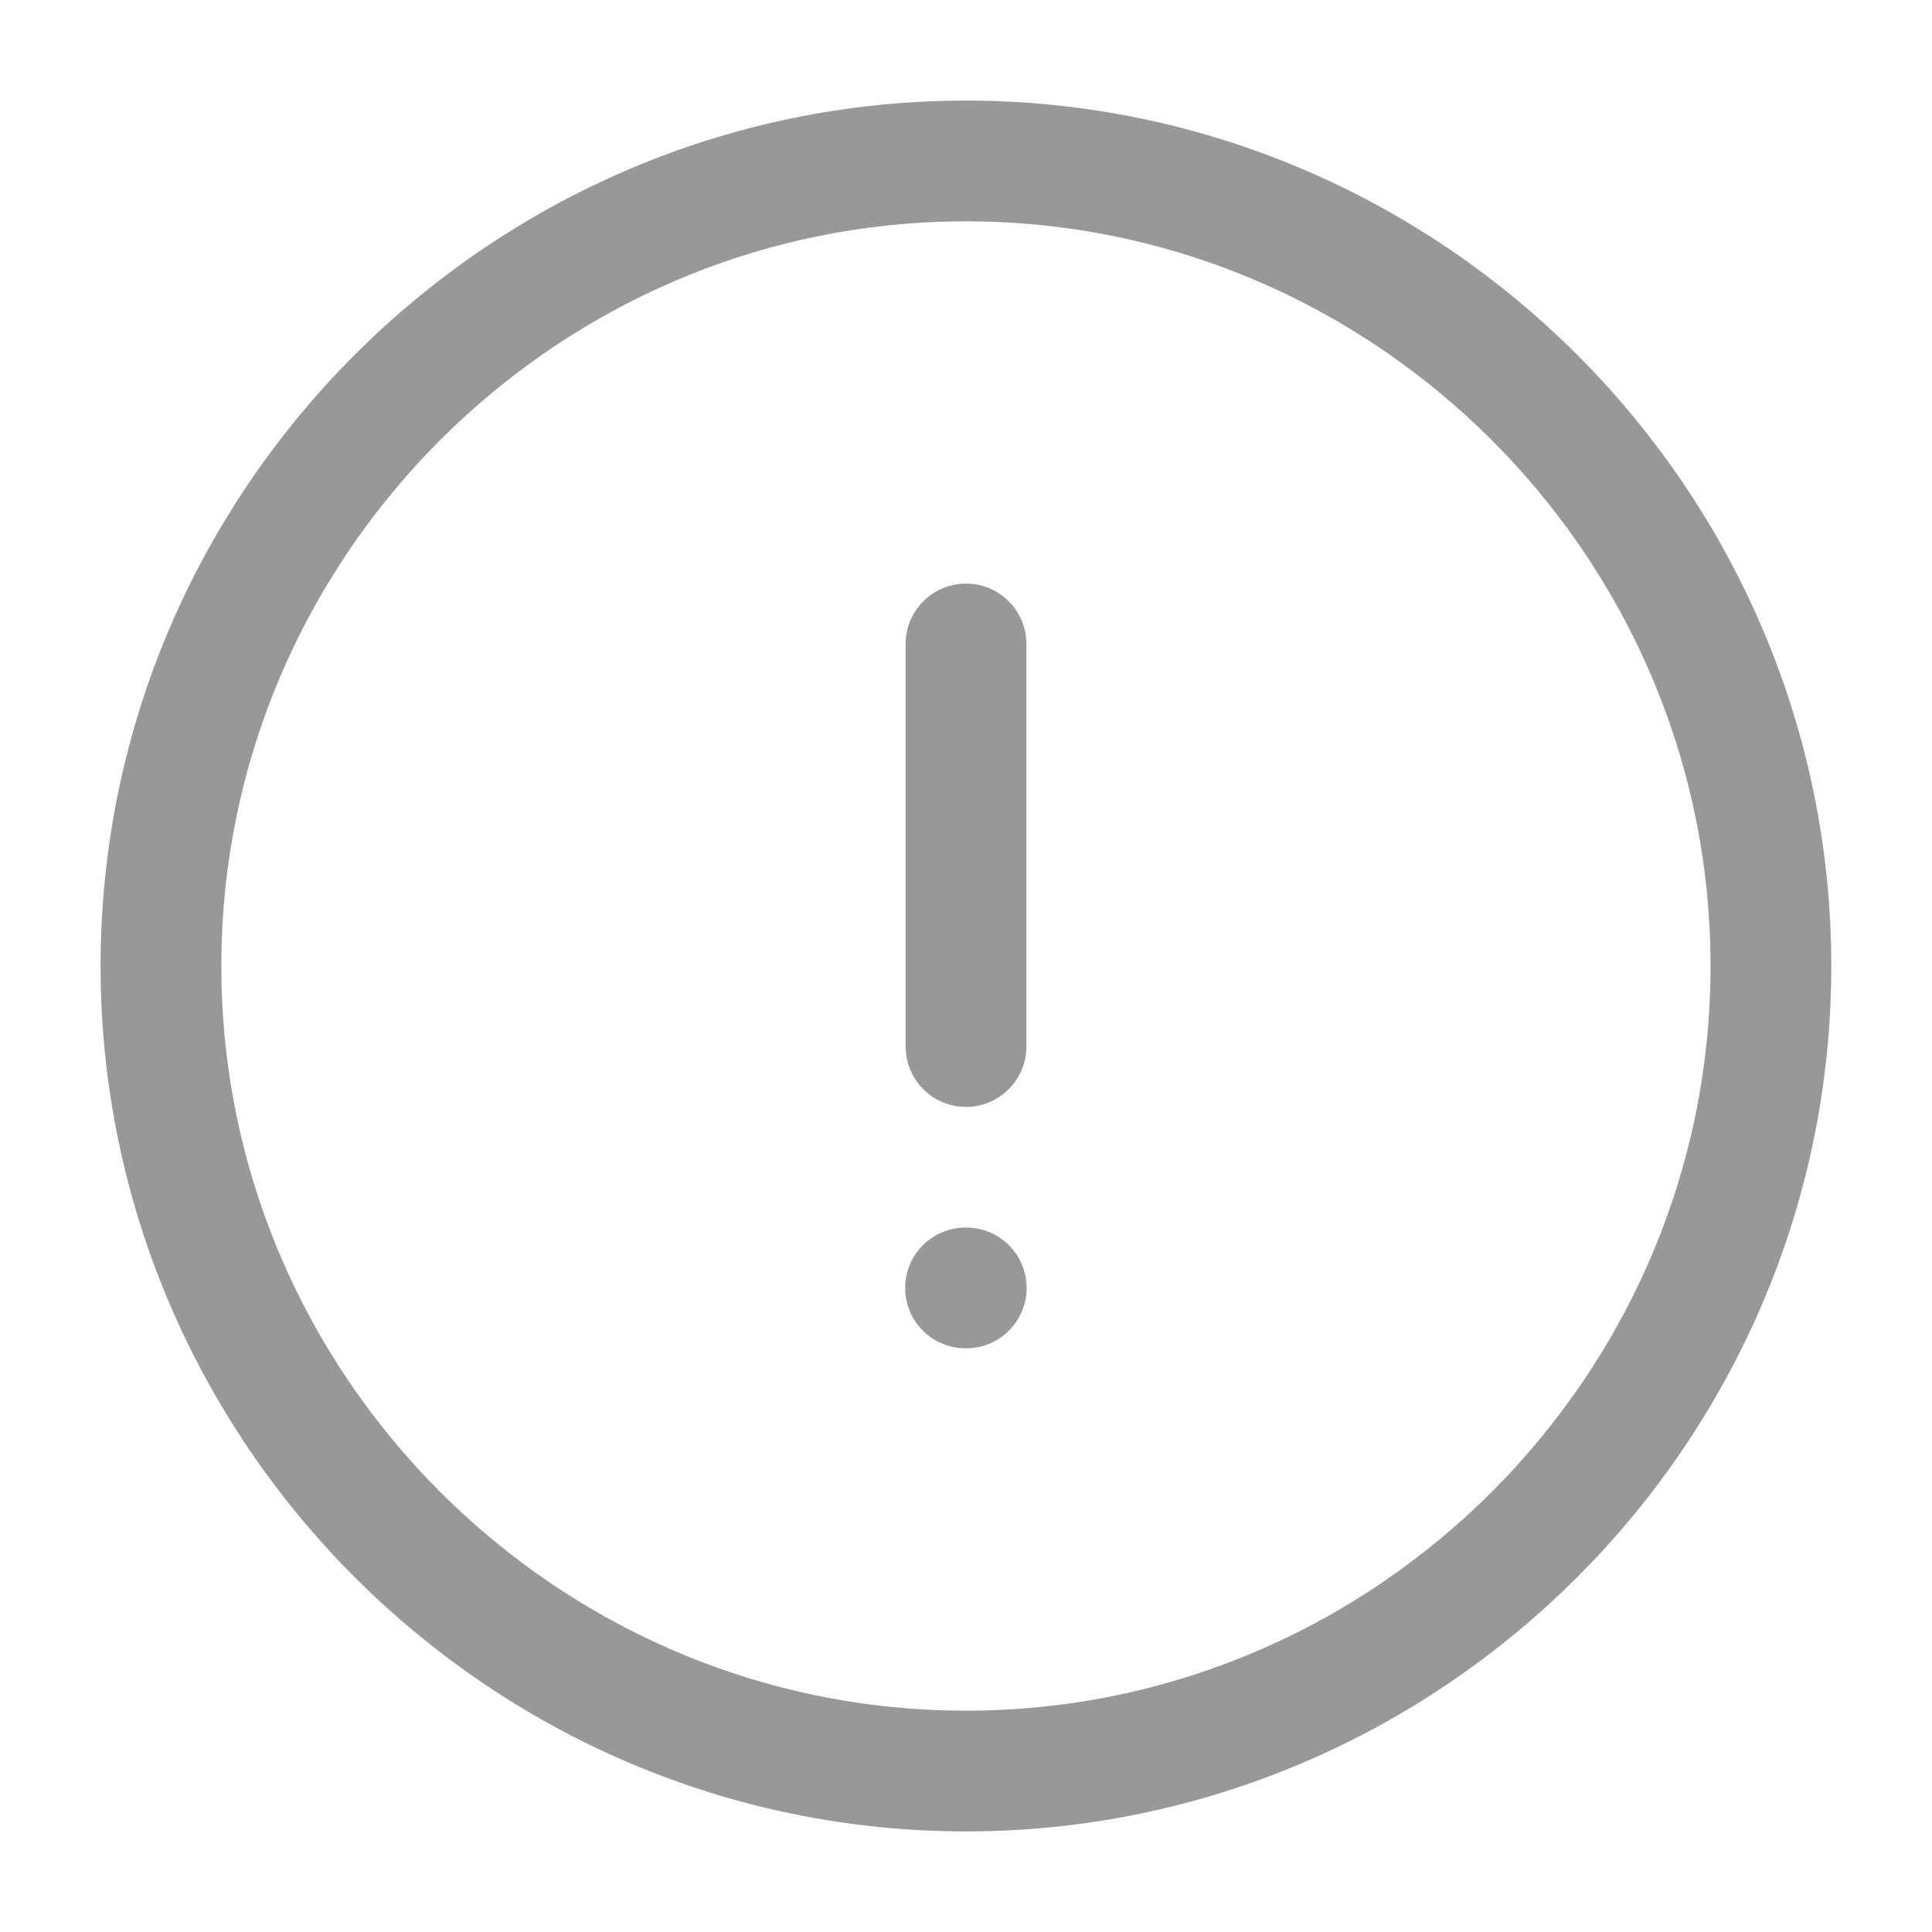 <svg width="16" height="16" viewBox="0 0 16 16" fill="none" xmlns="http://www.w3.org/2000/svg">
<path d="M8 14.667C11.666 14.667 14.666 11.667 14.666 8C14.666 4.333 11.666 1.333 8 1.333C4.333 1.333 1.333 4.333 1.333 8C1.333 11.667 4.333 14.667 8 14.667Z" stroke="#989898" stroke-linecap="round" stroke-linejoin="round"/>
<path d="M8 5.333V8.667" stroke="#989898" stroke-linecap="round" stroke-linejoin="round"/>
<path d="M7.996 10.666H8.002" stroke="#989898" stroke-linecap="round" stroke-linejoin="round"/>
</svg>
